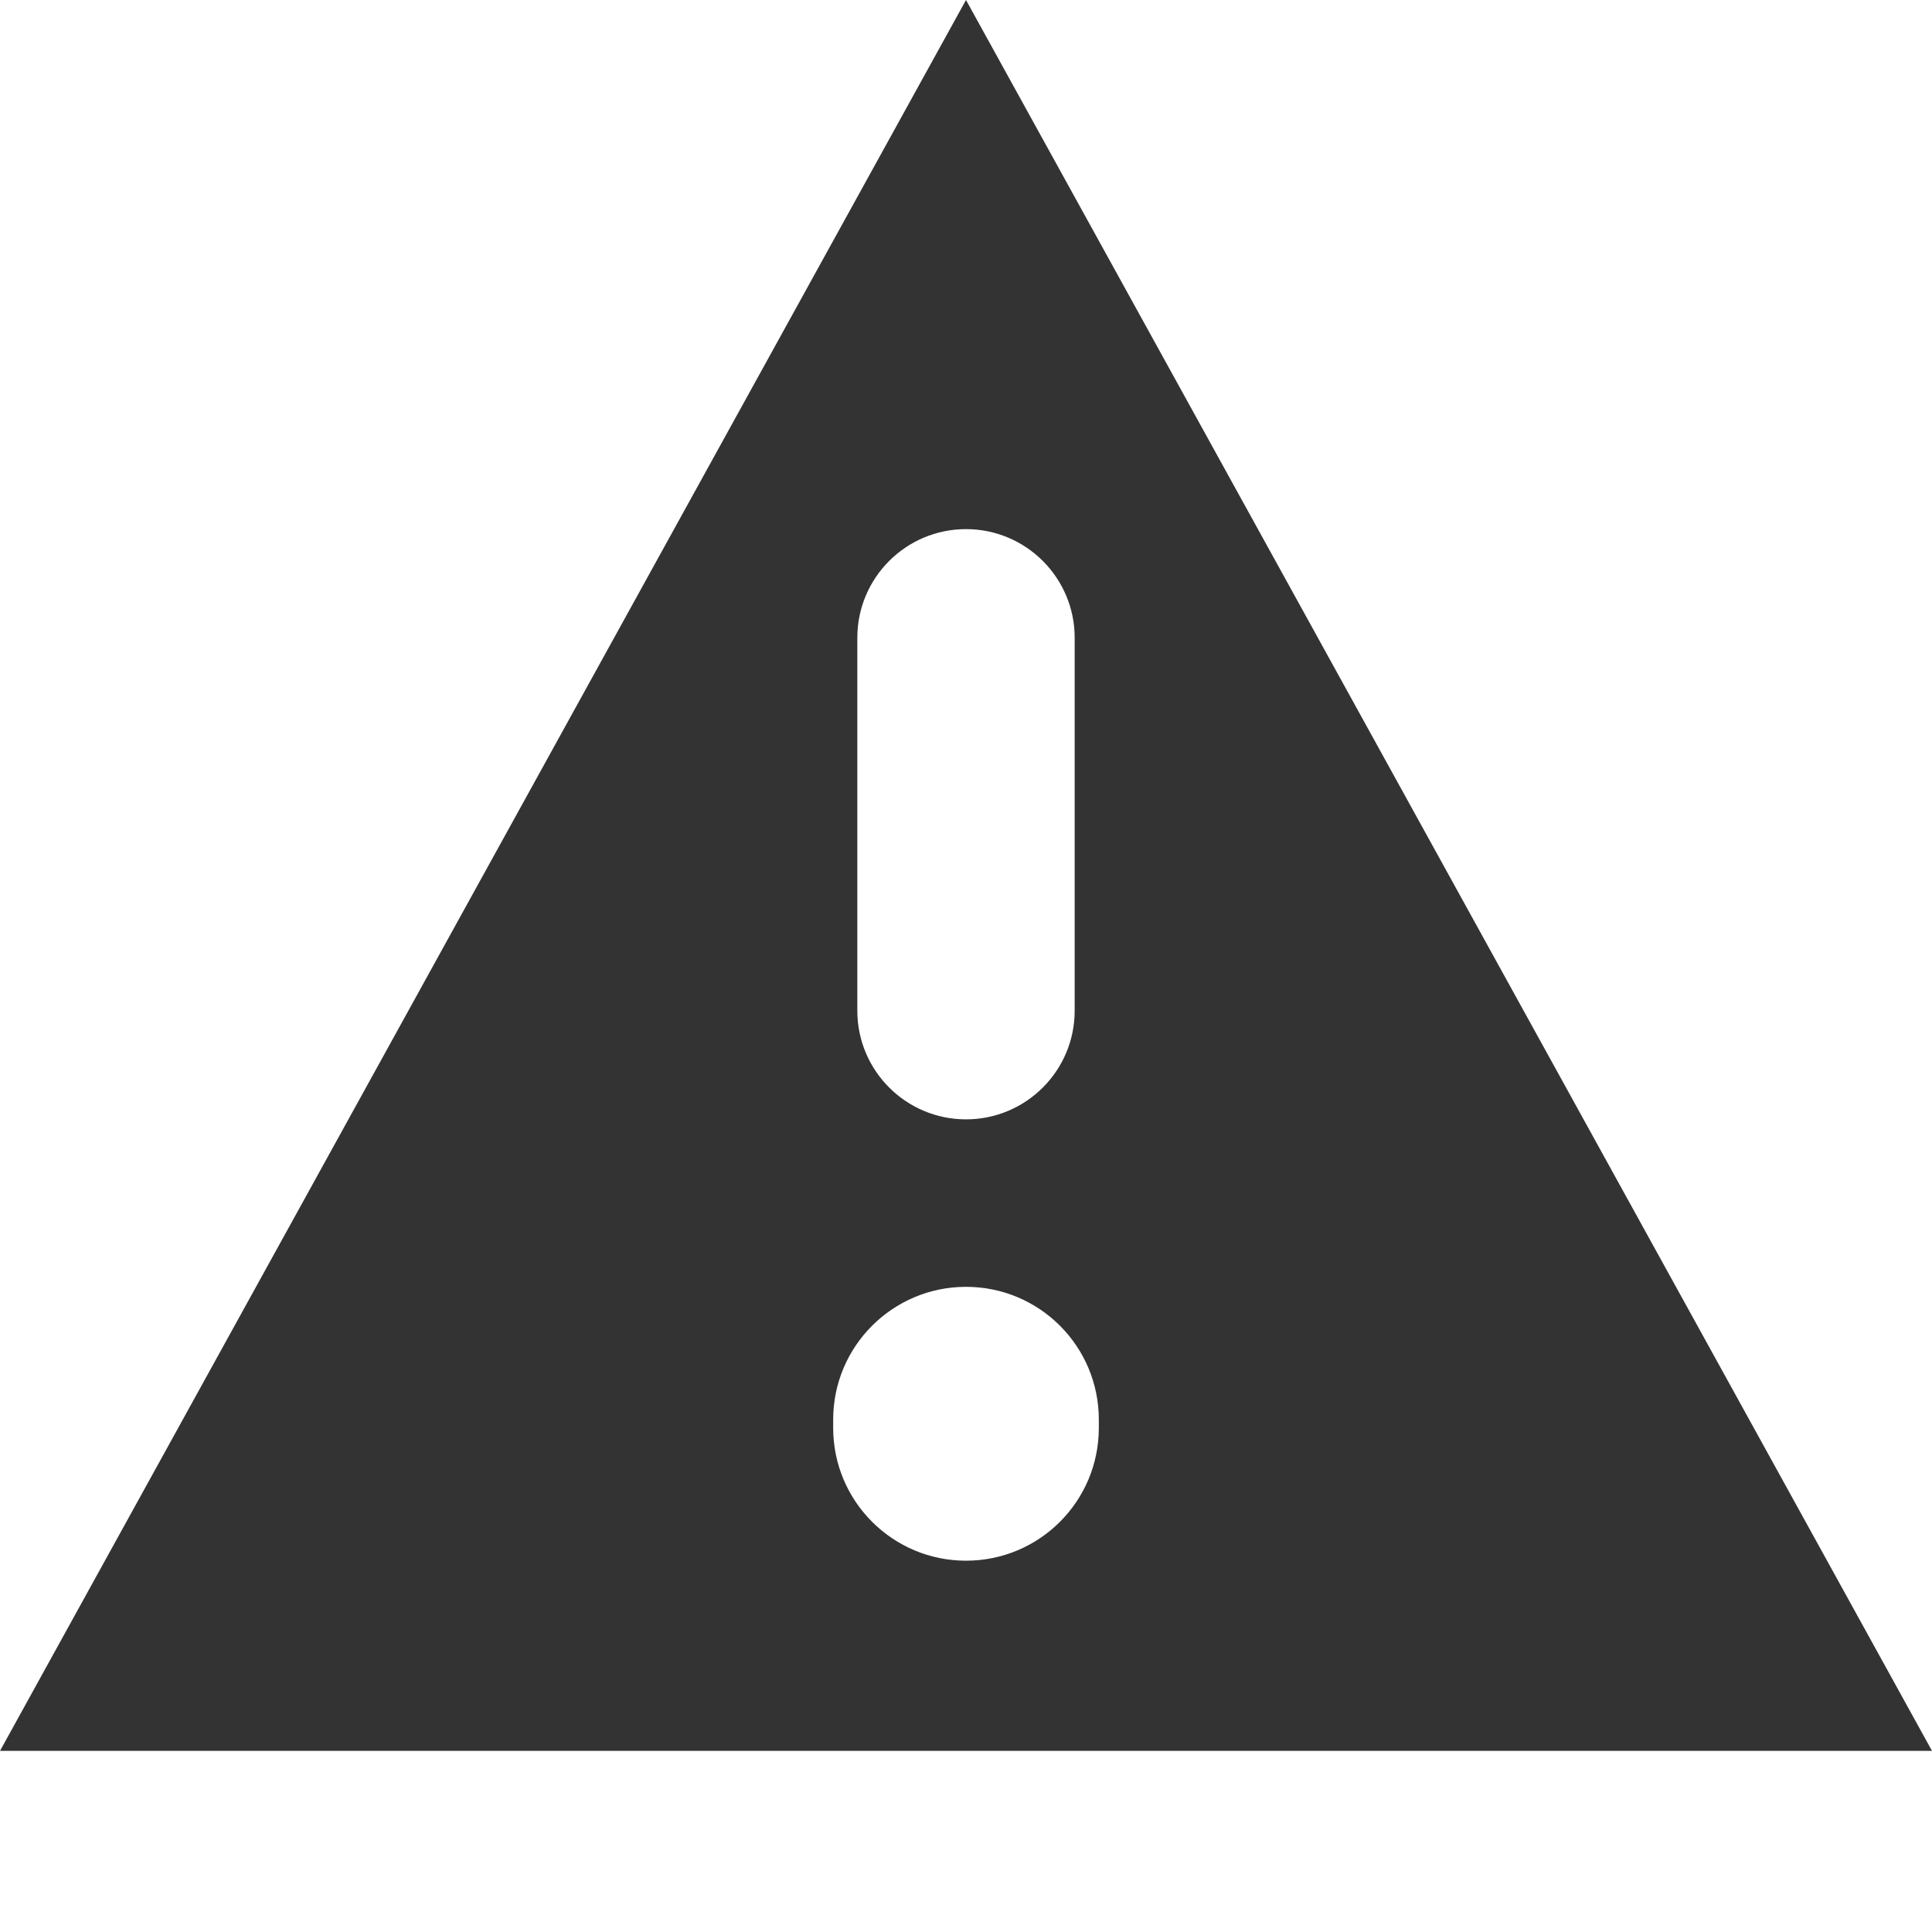 <svg width="16" height="16" viewBox="0 0 16 16" fill="none" xmlns="http://www.w3.org/2000/svg">
<path fill-rule="evenodd" clip-rule="evenodd" d="M8 0L16 14.5H0L8 0ZM8 4.382C8.497 4.382 8.9 4.785 8.9 5.282V8.37C8.9 8.867 8.497 9.27 8 9.27C7.503 9.27 7.1 8.867 7.1 8.37V5.282C7.1 4.785 7.503 4.382 8 4.382ZM9.1 11.757C9.1 11.149 8.608 10.657 8 10.657C7.393 10.657 6.9 11.149 6.9 11.757V11.825C6.9 12.433 7.393 12.925 8 12.925C8.608 12.925 9.1 12.433 9.1 11.825V11.757Z" fill="black" fill-opacity="0.8"/>
</svg>
